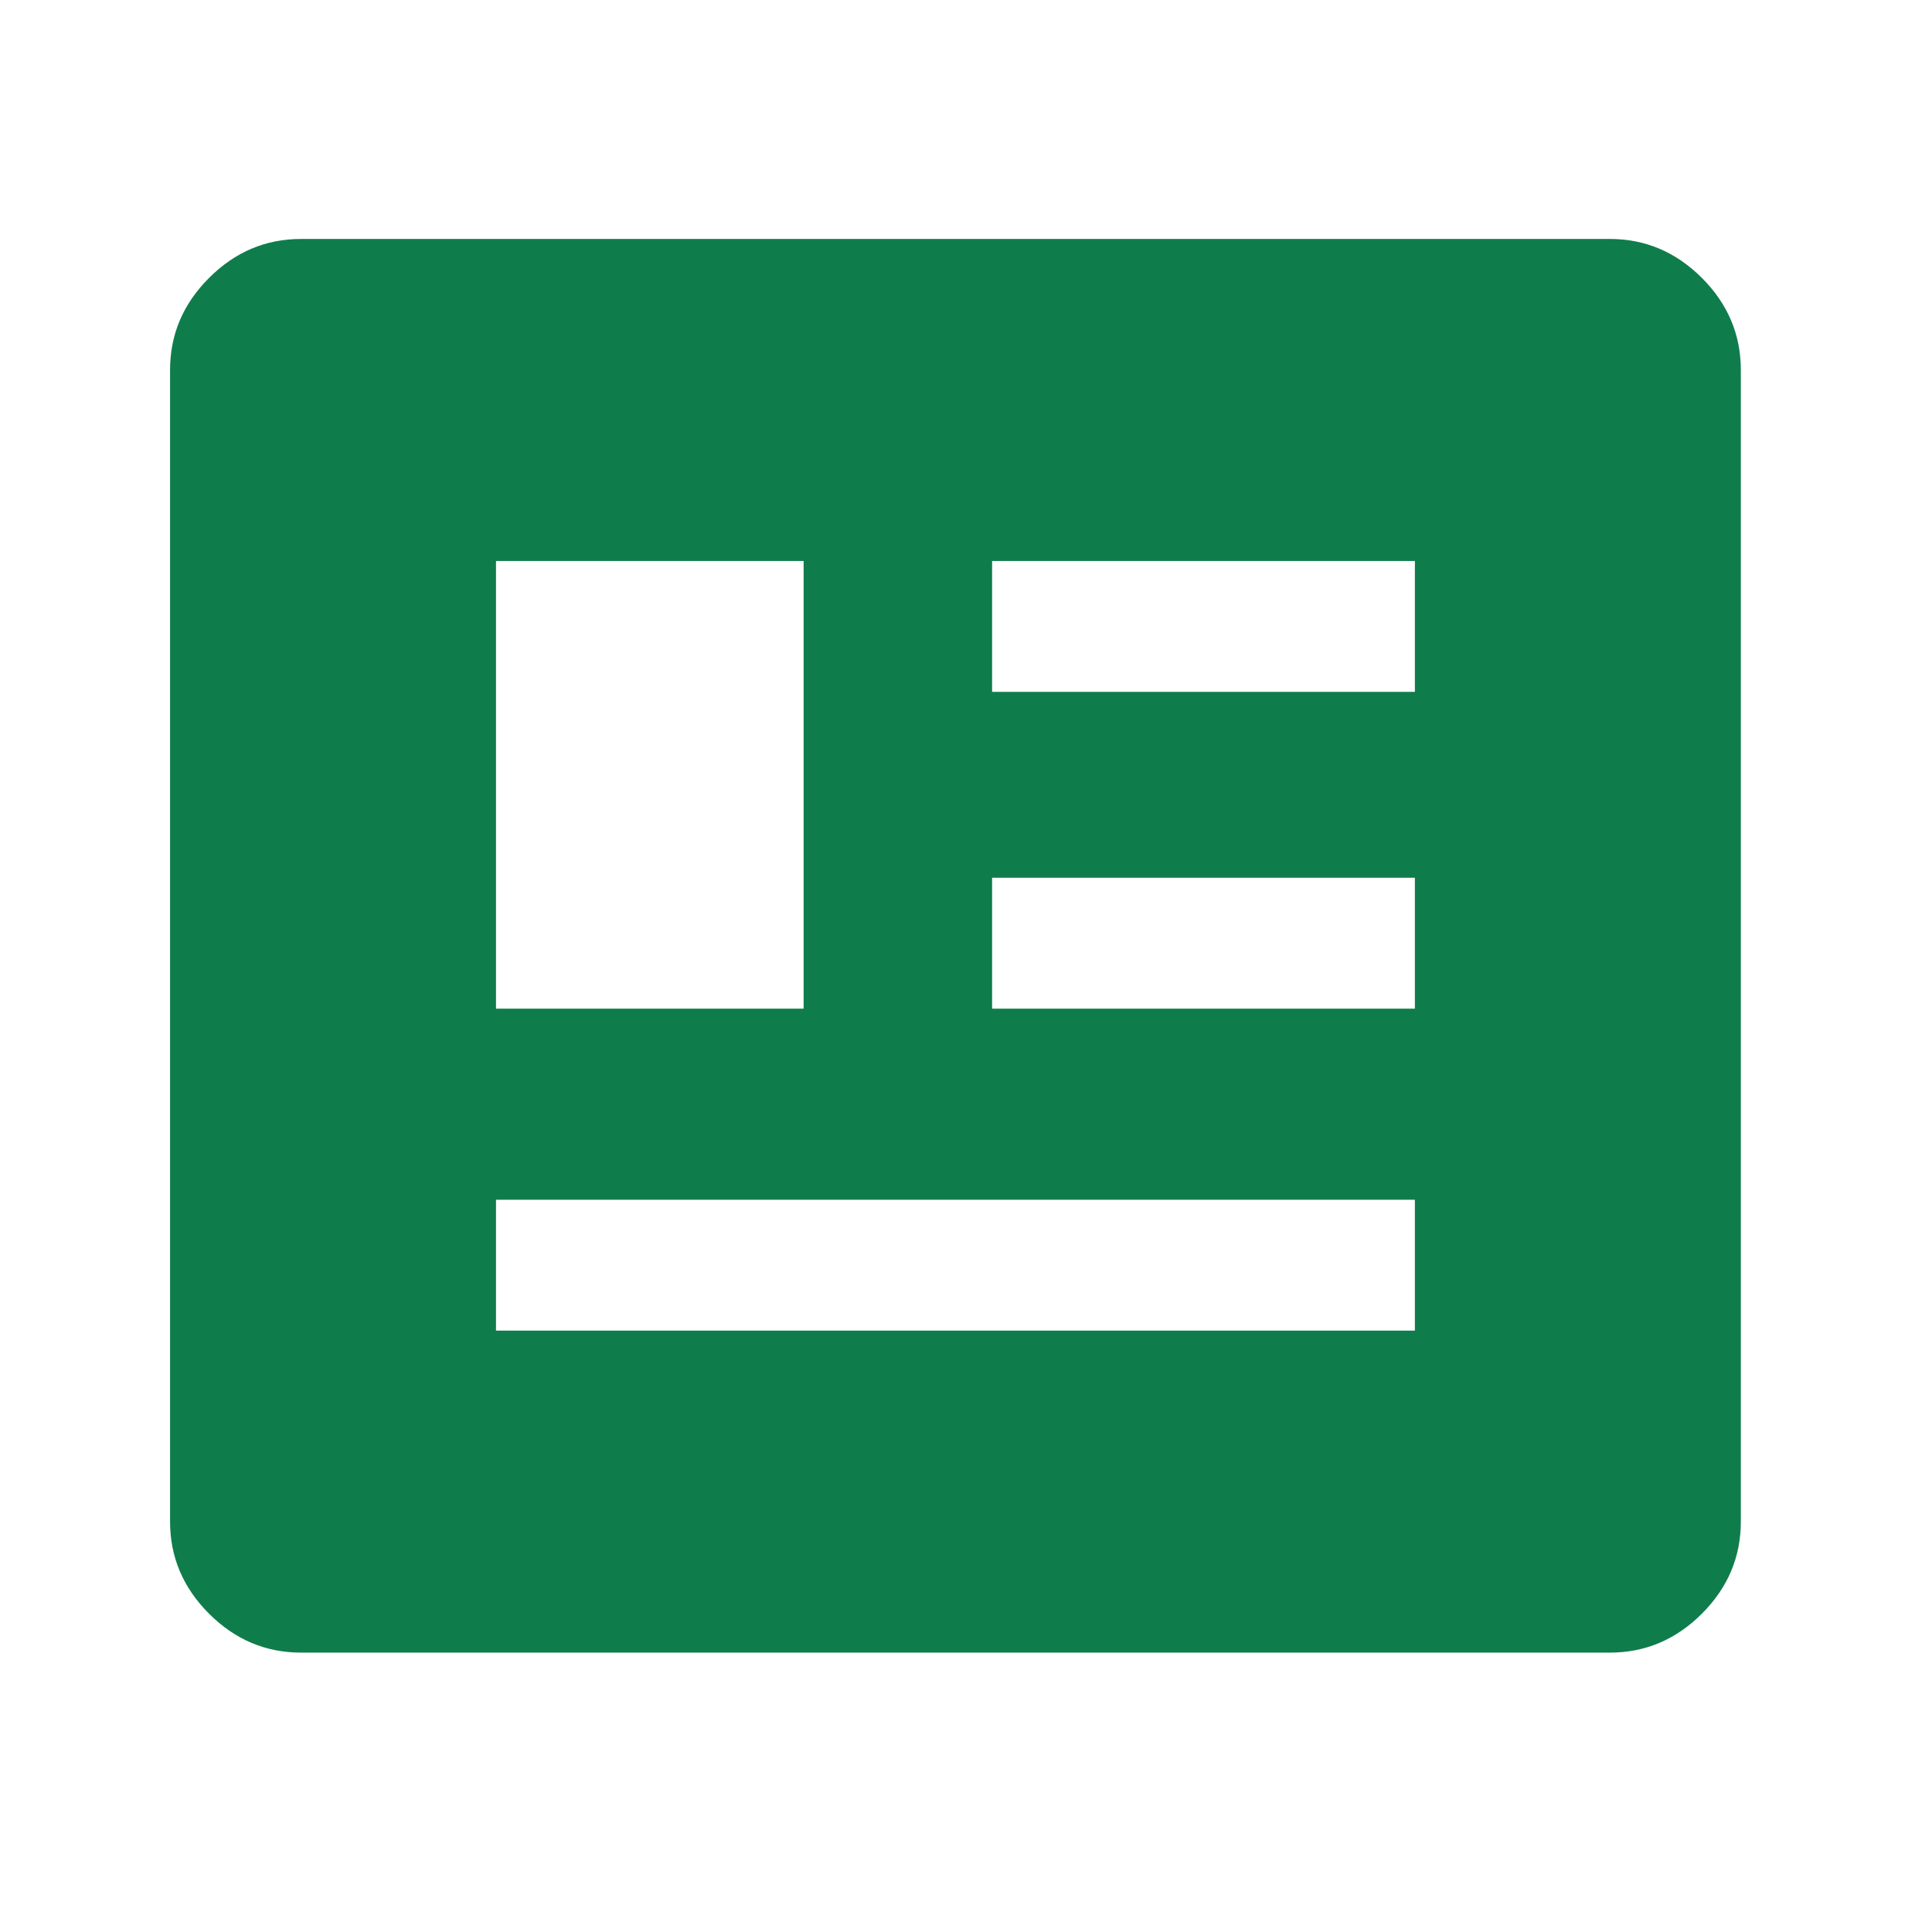 <?xml version="1.0" encoding="UTF-8"?>
<svg xmlns="http://www.w3.org/2000/svg" width="41" height="41" viewBox="0 0 41 41" fill="none">
  <mask id="mask0_7864_375200" style="mask-type:alpha" maskUnits="userSpaceOnUse" x="0" y="0" width="41" height="41">
    <rect x="0.273" y="0.071" width="40" height="40" fill="#D9D9D9"></rect>
  </mask>
  <g mask="url(#mask0_7864_375200)">
    <path d="M6.387 35.071C5.637 35.071 4.987 34.796 4.436 34.245C3.885 33.694 3.609 33.043 3.609 32.293V7.849C3.609 7.099 3.885 6.449 4.436 5.898C4.987 5.347 5.637 5.071 6.387 5.071H34.165C34.915 5.071 35.565 5.347 36.117 5.898C36.667 6.449 36.943 7.099 36.943 7.849V32.293C36.943 33.043 36.667 33.694 36.117 34.245C35.565 34.796 34.915 35.071 34.165 35.071H6.387ZM10.526 28.238H30.026V25.46H10.526V28.238ZM10.526 21.405H17.054V11.905H10.526V21.405ZM21.054 21.405H30.026V18.627H21.054V21.405ZM21.054 14.682H30.026V11.905H21.054V14.682Z" fill="#0F7D4B"></path>
  </g>
</svg>
